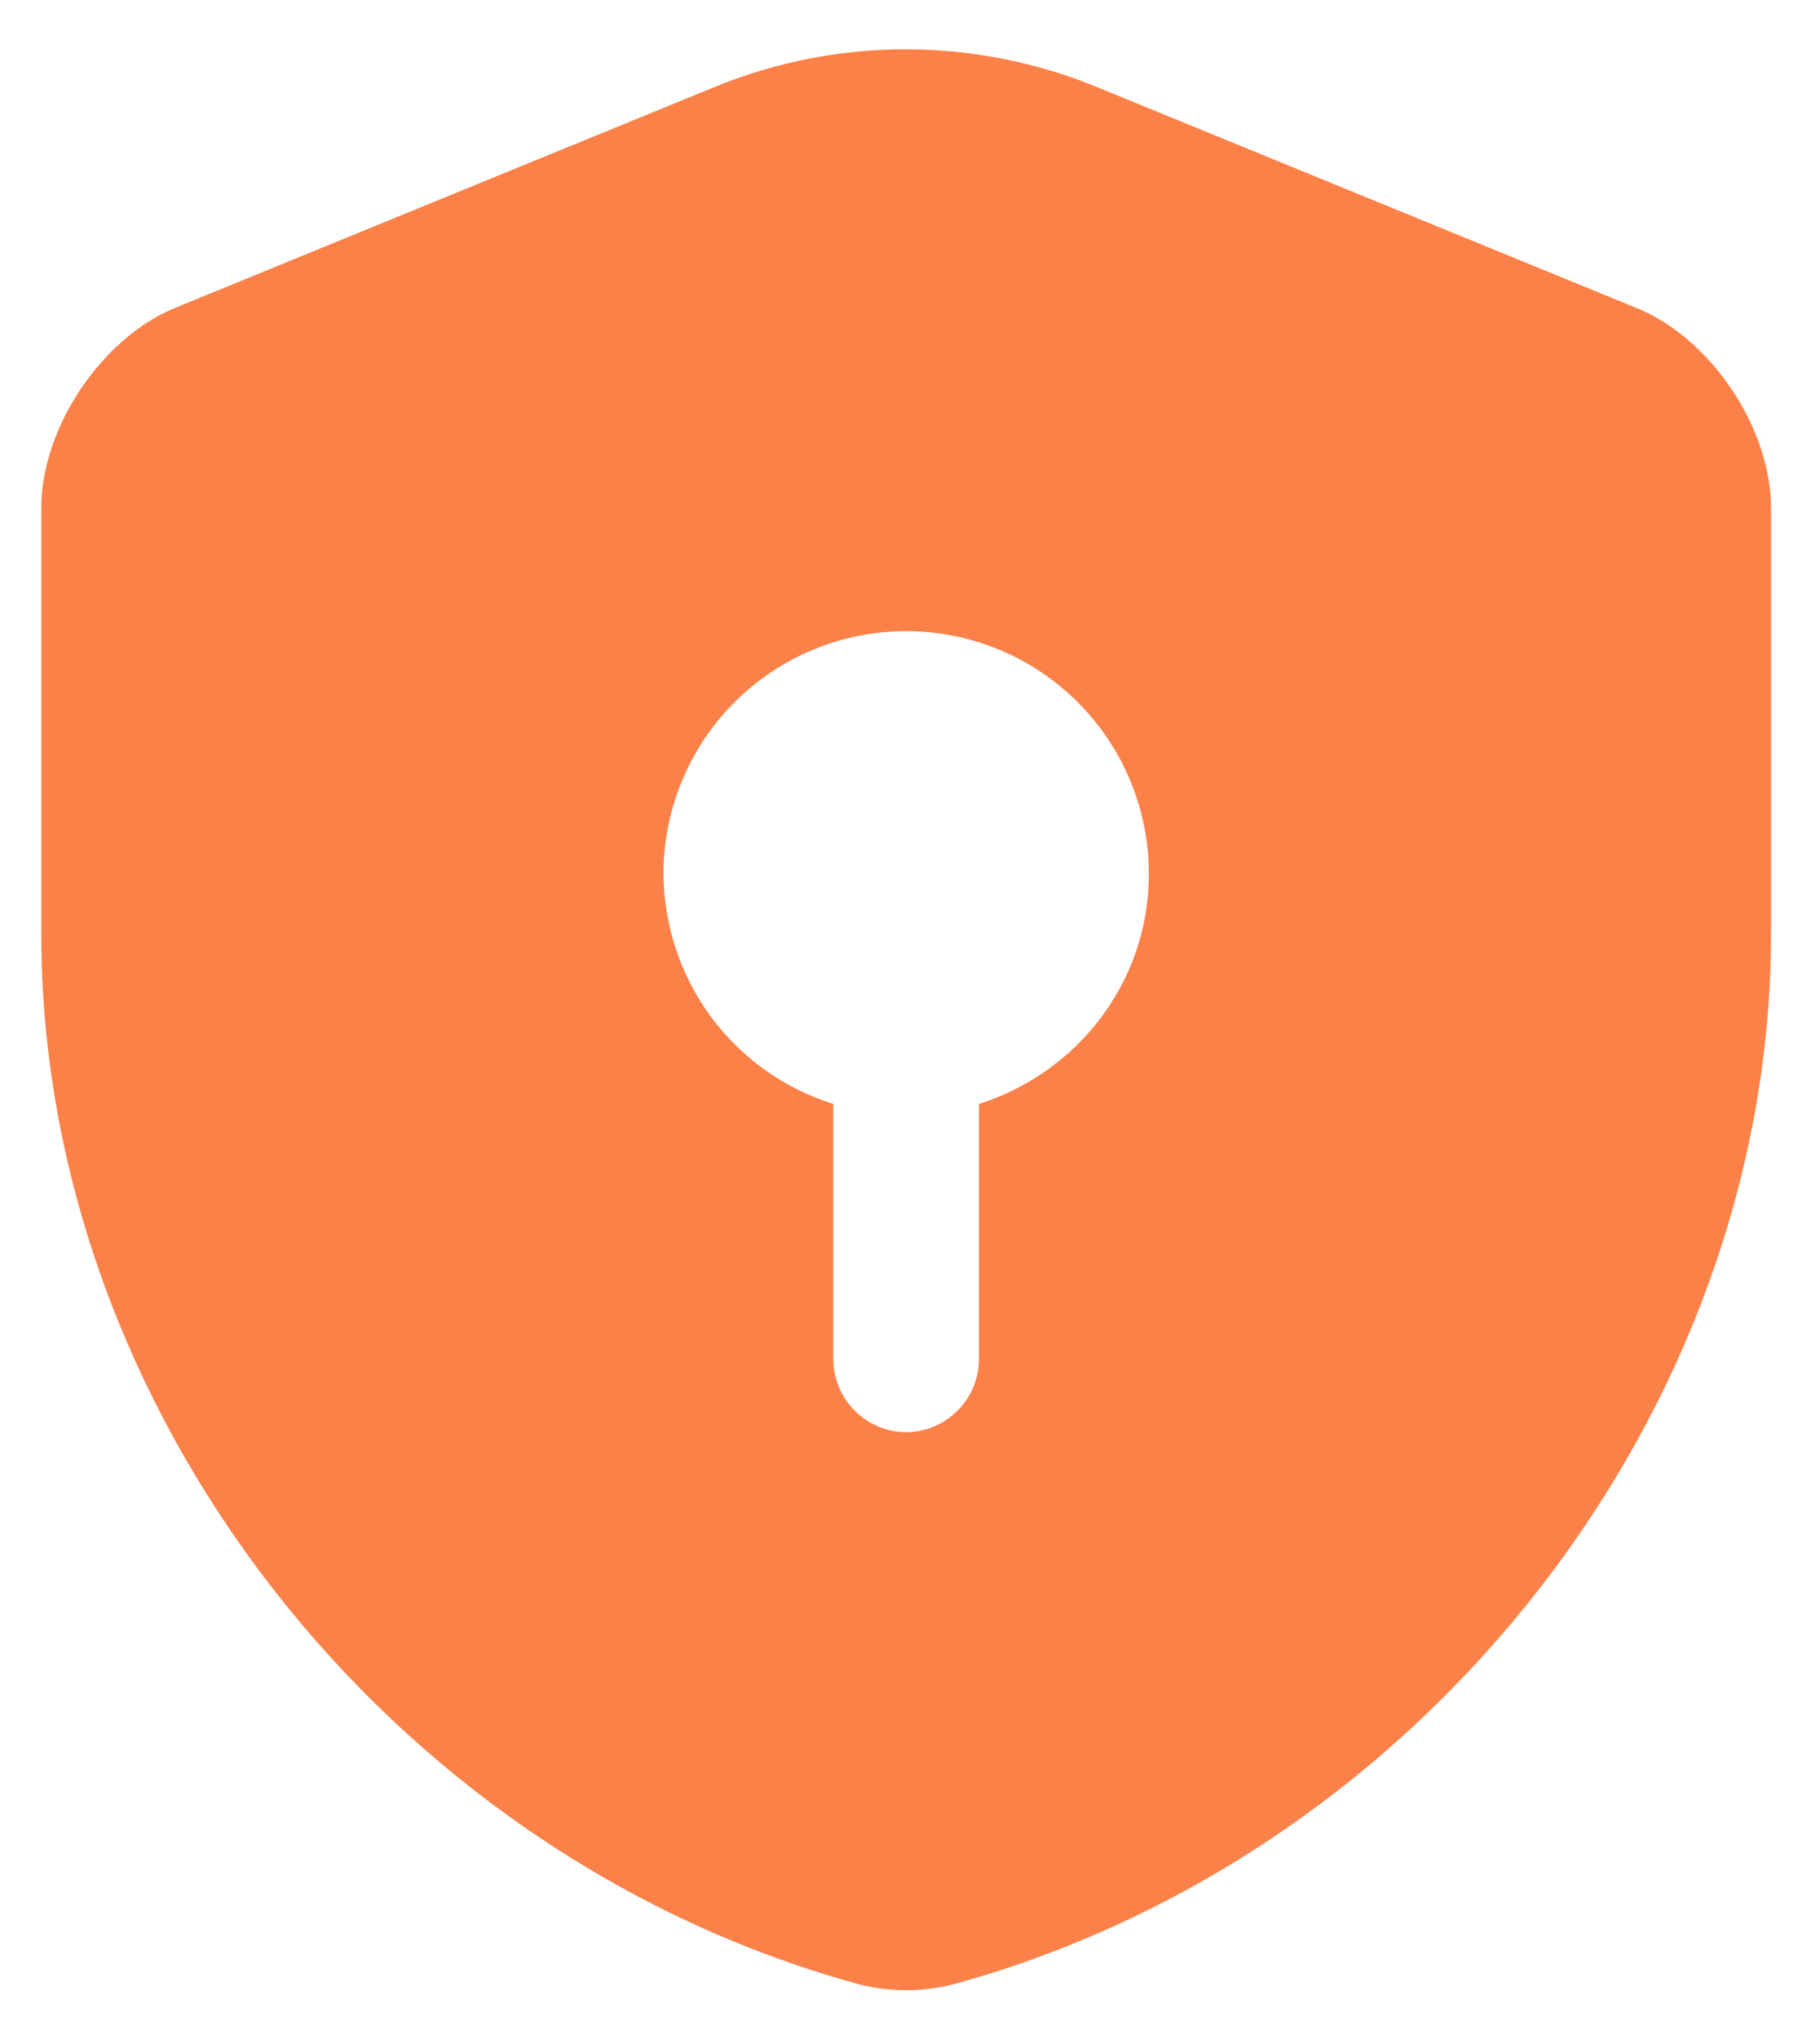 <svg width="25" height="28" viewBox="0 0 25 28" fill="none" xmlns="http://www.w3.org/2000/svg">
<path d="M24.327 12.827V6.973C24.327 5.88 23.501 4.64 22.474 4.227L15.047 1.187C13.376 0.507 11.505 0.507 9.834 1.187L2.407 4.227C1.394 4.64 0.567 5.88 0.567 6.973V12.827C0.567 19.347 5.301 25.453 11.767 27.24C12.207 27.36 12.687 27.36 13.127 27.24C19.594 25.453 24.327 19.347 24.327 12.827ZM13.447 15.16V18.667C13.447 19.213 12.994 19.667 12.447 19.667C11.901 19.667 11.447 19.213 11.447 18.667V15.16C10.774 14.949 10.184 14.529 9.765 13.961C9.346 13.393 9.118 12.706 9.114 12C9.114 11.116 9.465 10.268 10.09 9.643C10.716 9.018 11.563 8.667 12.447 8.667C13.331 8.667 14.179 9.018 14.804 9.643C15.43 10.268 15.781 11.116 15.781 12C15.781 13.493 14.794 14.733 13.447 15.16Z" fill="#FC8148"/>
</svg>
